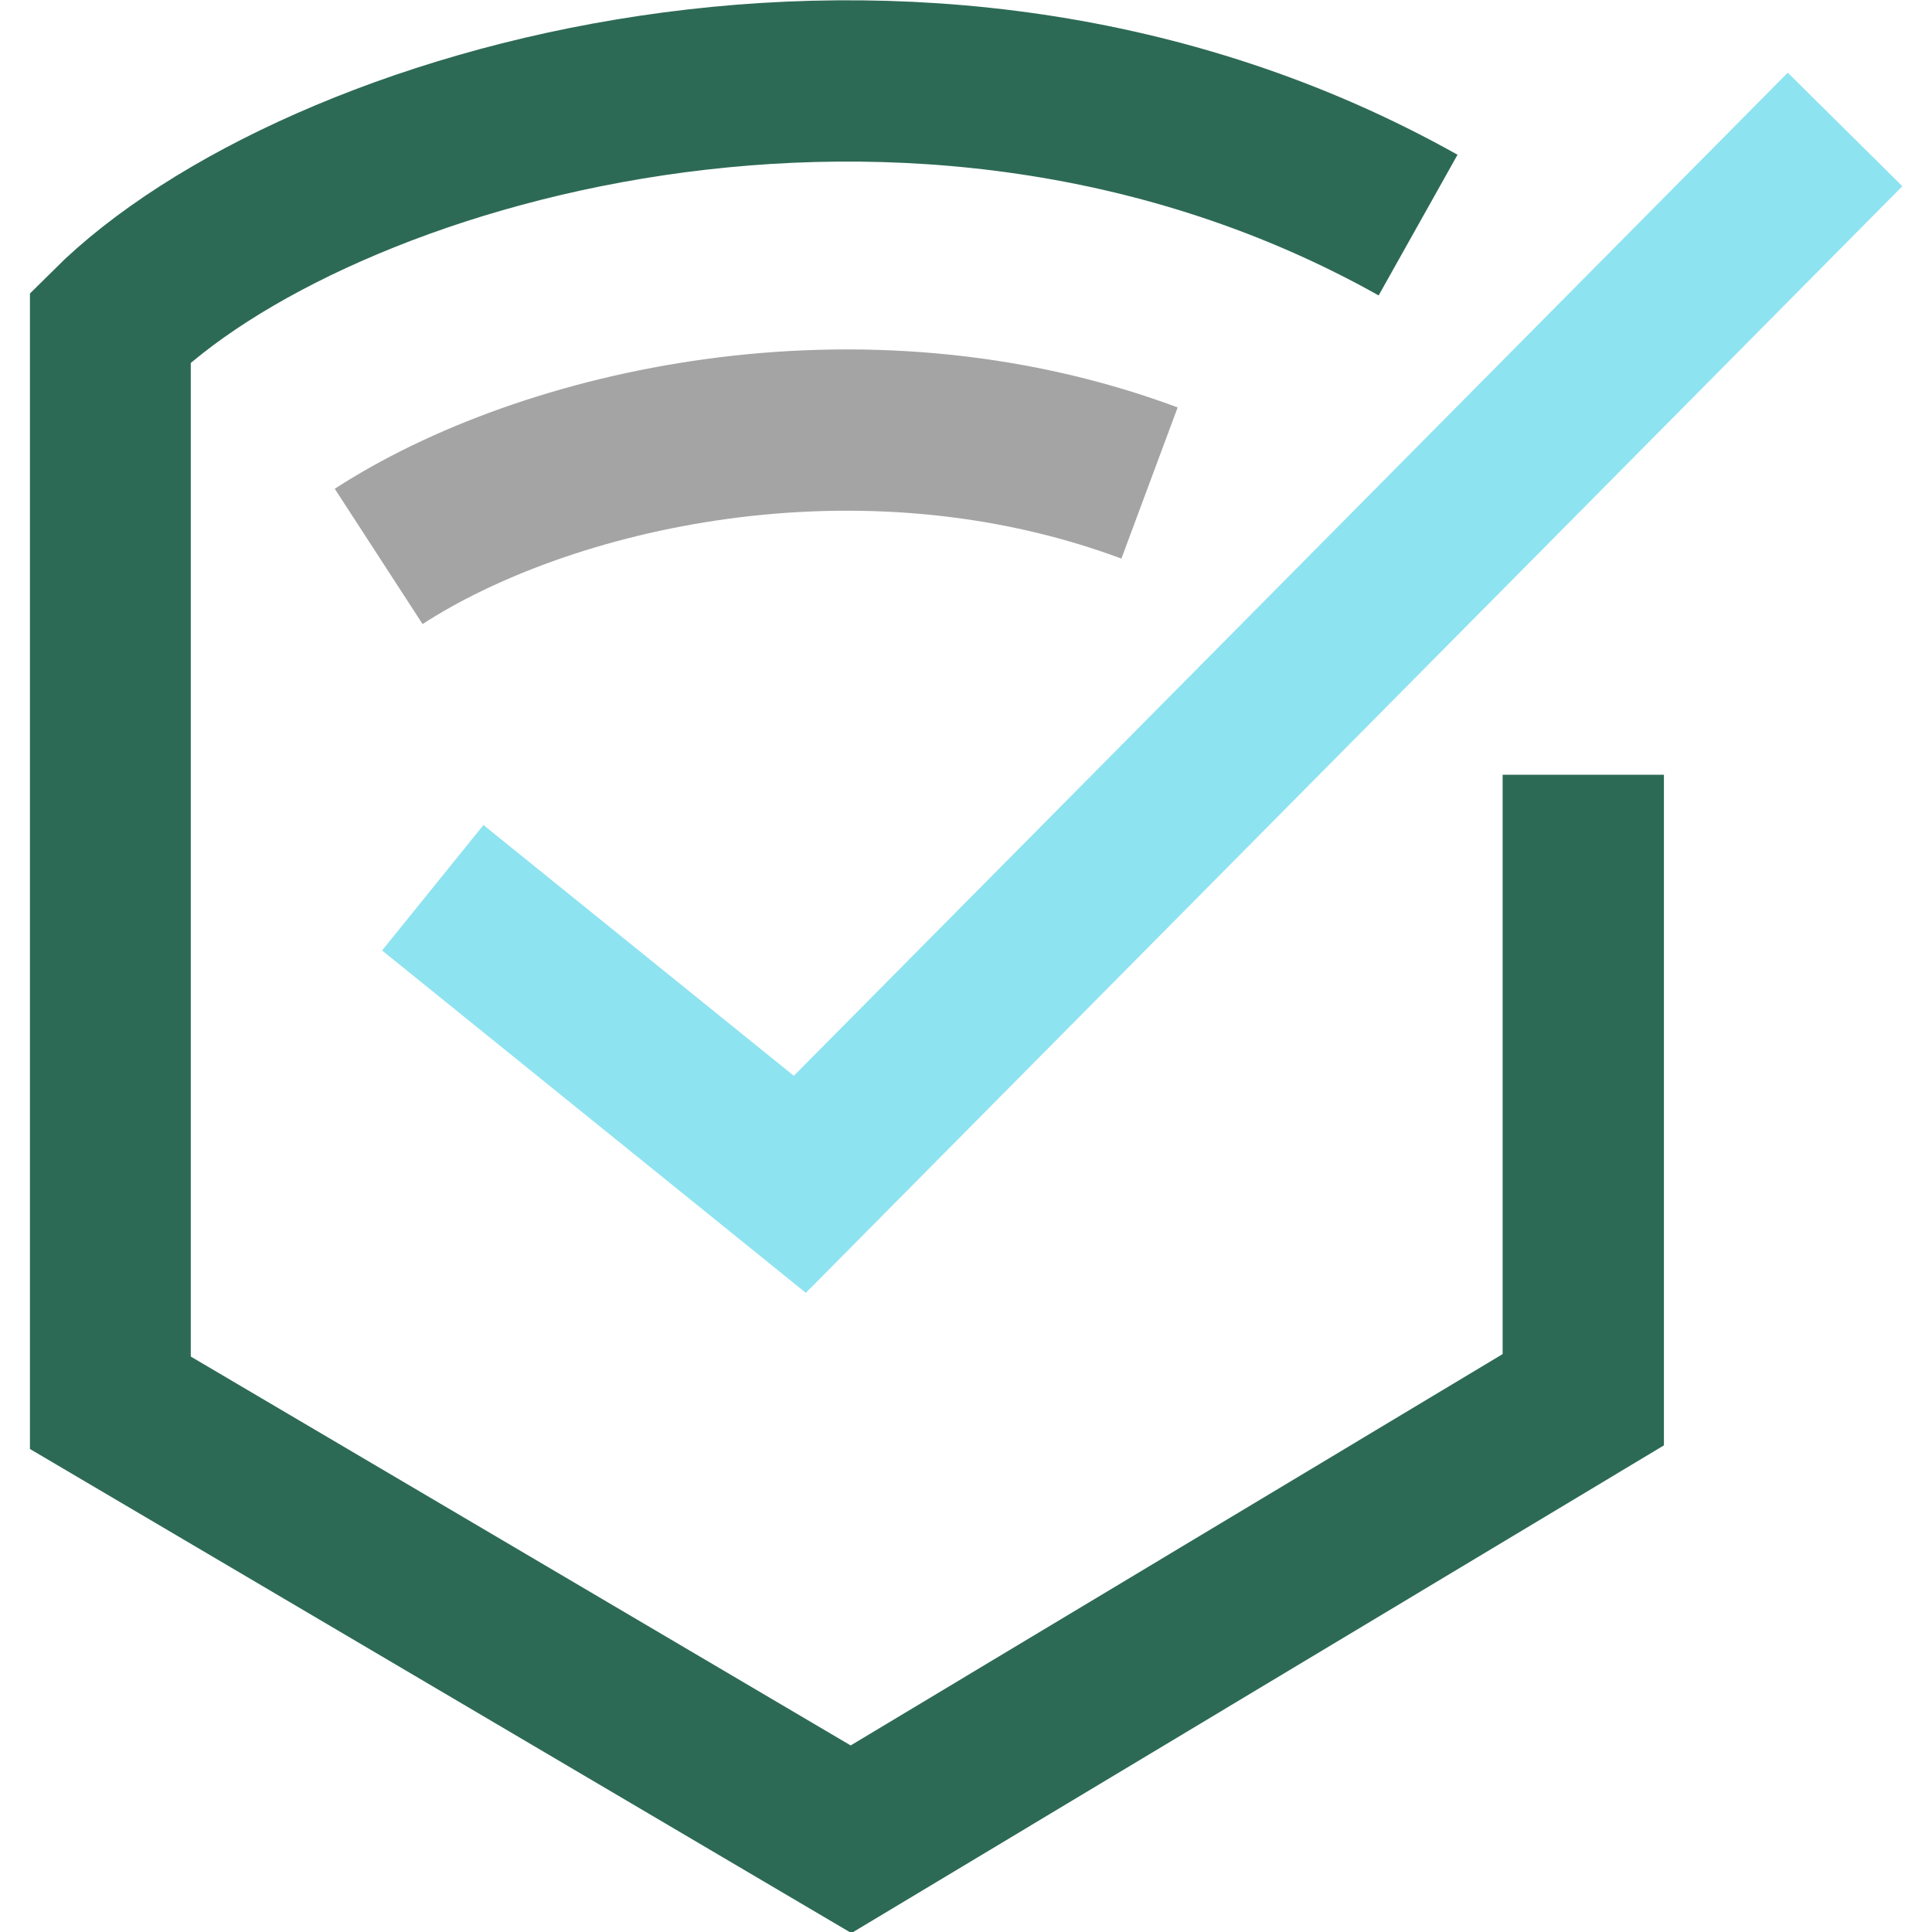 <?xml version="1.0" encoding="utf-8"?>
<!-- Generator: Adobe Illustrator 27.8.1, SVG Export Plug-In . SVG Version: 6.00 Build 0)  -->
<svg version="1.1" xmlns="http://www.w3.org/2000/svg" xmlns:xlink="http://www.w3.org/1999/xlink" x="0px" y="0px"
	 viewBox="0 0 200 200" style="enable-background:new 0 0 200 200;" xml:space="preserve">
<style type="text/css">
	.st0{fill:#006A56;}
	.st1{fill:#FFFFFF;}
	.st2{opacity:6.000000e-02;fill:#77ECC2;}
	.st3{opacity:0.15;fill:#77ECC2;}
	.st4{fill:none;stroke:#E3E3E3;stroke-width:5.300000e-02;stroke-linecap:round;stroke-linejoin:round;stroke-miterlimit:10;}
	.st5{fill:none;stroke:#A9A9A9;stroke-width:0.2;stroke-miterlimit:10;}
	.st6{fill:none;}
	.st7{fill:none;stroke:#A9A9A9;stroke-width:0.1;stroke-linecap:round;stroke-linejoin:round;stroke-miterlimit:10;}
	.st8{opacity:0.2;}
	.st9{fill:none;stroke:#70A59A;stroke-width:0.2;stroke-miterlimit:10;}
	.st10{fill:none;stroke:#70A59A;stroke-width:0.1;stroke-linecap:round;stroke-linejoin:round;stroke-miterlimit:10;}
	.st11{fill:#70A59A;}
	.st12{fill:#8FE5F2;}
	.st13{fill:#A9A9A9;}
	.st14{fill:#E3E3E3;}
	.st15{fill:none;stroke:#006A56;stroke-width:6;stroke-miterlimit:10;}
	.st16{fill:none;stroke:#A9A9A9;stroke-width:6;stroke-miterlimit:10;}
	.st17{fill:none;stroke:#2C6857;stroke-width:0.763;stroke-miterlimit:10;}
	.st18{fill:none;stroke:#2C6857;stroke-width:6;stroke-miterlimit:10;}
	.st19{fill:none;stroke:#8FE5F2;stroke-width:6;stroke-miterlimit:10;}
	.st20{fill:none;stroke:#006A56;stroke-width:5;stroke-linejoin:round;stroke-miterlimit:10;}
	.st21{fill:none;stroke:#8FE5F2;stroke-width:4.868;stroke-miterlimit:10;}
	.st22{fill:none;stroke:#2C6857;stroke-width:7.917;stroke-miterlimit:10;}
	.st23{fill:none;stroke:#8FE5F2;stroke-width:7.917;stroke-miterlimit:10;}
	.st24{fill:none;stroke:#8FE5F2;stroke-width:8.639;stroke-miterlimit:10;}
	.st25{fill:none;stroke:#006A56;stroke-width:7.199;stroke-linejoin:round;stroke-miterlimit:10;}
	.st26{fill:none;stroke:#006A56;stroke-width:8.639;stroke-miterlimit:10;}
	.st27{fill:none;stroke:#A9A9A9;stroke-width:8.639;stroke-miterlimit:10;}
	.st28{fill:none;stroke:#A9A9A9;stroke-width:9.048;stroke-miterlimit:10;}
	.st29{fill:none;stroke:#8FE5F2;stroke-width:7.341;stroke-miterlimit:10;}
	.st30{fill:none;stroke:#006A56;stroke-width:9.048;stroke-miterlimit:10;}
	.st31{fill:none;stroke:#2D6A56;stroke-width:6;stroke-miterlimit:10;}
	.st32{fill:none;stroke:#FFFFFF;stroke-width:6;stroke-miterlimit:10;}
	.st33{fill:none;stroke:#70A59A;stroke-width:6;stroke-miterlimit:10;}
	.st34{clip-path:url(#SVGID_00000110455101066571820210000006238403820321126309_);}
	
		.st35{clip-path:url(#SVGID_00000007403356632210246800000011300099779556813446_);fill:none;stroke:#A1E2EF;stroke-width:14.228;stroke-miterlimit:10;}
	.st36{clip-path:url(#SVGID_00000007403356632210246800000011300099779556813446_);fill:#A8A8A8;}
	.st37{clip-path:url(#SVGID_00000007403356632210246800000011300099779556813446_);fill:#2C6857;}
	.st38{clip-path:url(#SVGID_00000007403356632210246800000011300099779556813446_);fill:#A1E2EF;}
	.st39{clip-path:url(#SVGID_00000095316669984972369920000006328777668337549219_);}
	
		.st40{clip-path:url(#SVGID_00000158746894338290438100000003041125878862847900_);fill:none;stroke:#8EE3F0;stroke-width:16.697;stroke-miterlimit:10;}
	
		.st41{clip-path:url(#SVGID_00000158746894338290438100000003041125878862847900_);fill:none;stroke:#2D6A56;stroke-width:16.697;stroke-miterlimit:10;}
	
		.st42{clip-path:url(#SVGID_00000158746894338290438100000003041125878862847900_);fill:none;stroke:#A4A4A4;stroke-width:16.697;stroke-miterlimit:10;}
</style>
<g id="Background">
</g>
<g id="_x38_x8_grid_96x96px">
</g>
<g id="Color_Swatches">
</g>
<g id="Working_Space">
	<g id="Compliance_00000084529620396817353400000002651359176295644856_">
		<g>
			<defs>
				<rect id="SVGID_00000052812857659893179530000006669659043547509685_" x="3.1" y="0" width="193.9" height="200"/>
			</defs>
			<clipPath id="SVGID_00000095324154524010215510000002433362150799418529_">
				<use xlink:href="#SVGID_00000052812857659893179530000006669659043547509685_"  style="overflow:visible;"/>
			</clipPath>
			<g style="clip-path:url(#SVGID_00000095324154524010215510000002433362150799418529_);">
				<defs>
					<rect id="SVGID_00000175288964115791713530000002817832742870693818_" x="3.1" y="0" width="193.9" height="200"/>
				</defs>
				<clipPath id="SVGID_00000019642454327881006330000013576281105689820298_">
					<use xlink:href="#SVGID_00000175288964115791713530000002817832742870693818_"  style="overflow:visible;"/>
				</clipPath>
				
					<polyline style="clip-path:url(#SVGID_00000019642454327881006330000013576281105689820298_);fill:none;stroke:#8EE3F0;stroke-width:16.697;stroke-miterlimit:10;" points="
					44.8,91.9 82.8,122.6 191,13.4 				"/>
				
					<path style="clip-path:url(#SVGID_00000019642454327881006330000013576281105689820298_);fill:none;stroke:#2D6A56;stroke-width:16.697;stroke-miterlimit:10;" d="
					M163.9,80.2v64.7l-75.8,45.5l-76.7-45.2V33.9C32.3,13.1,94.9-5.8,146.8,23.3"/>
				
					<path style="clip-path:url(#SVGID_00000019642454327881006330000013576281105689820298_);fill:none;stroke:#A4A4A4;stroke-width:16.697;stroke-miterlimit:10;" d="
					M39.2,57.6c17.1-11.1,49.7-18.8,79.8-7.6"/>
			</g>
		</g>
	</g>
</g>
</svg>
